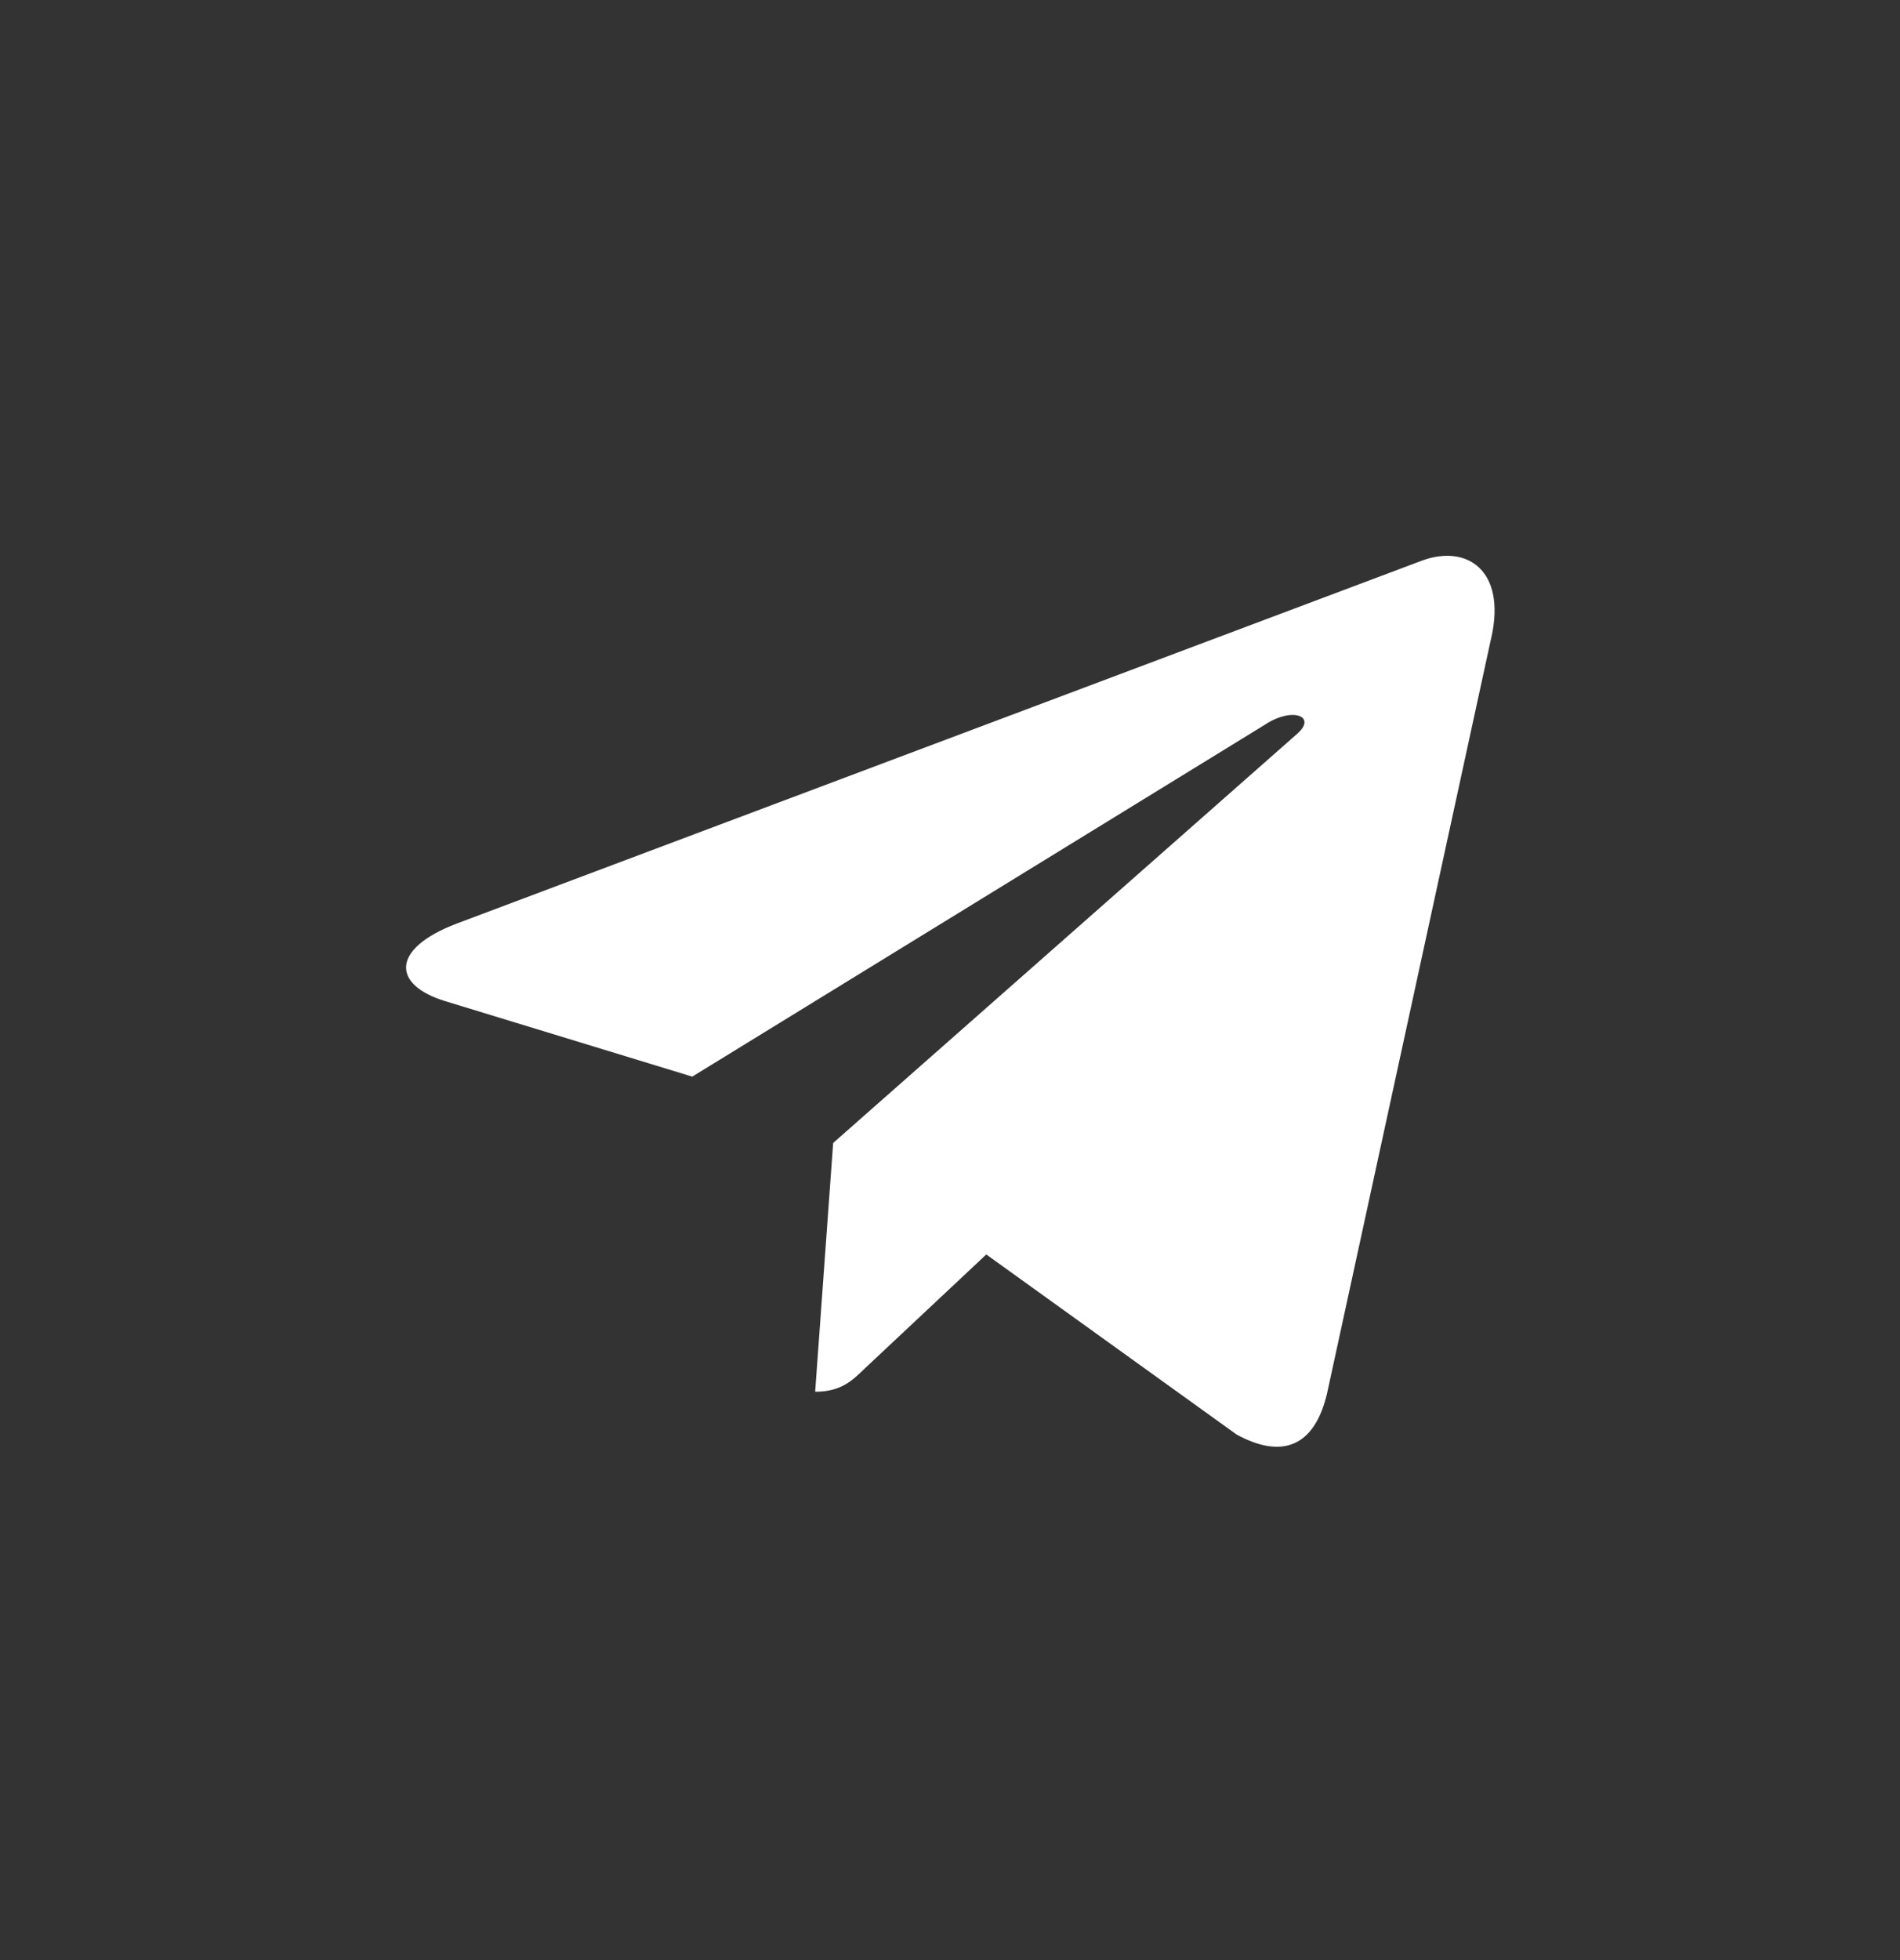 <?xml version="1.0" encoding="UTF-8"?> <svg xmlns="http://www.w3.org/2000/svg" width="32" height="33" viewBox="0 0 32 33" fill="none"><rect x="0" y="0" width="32" height="33" fill="#333333" stroke="none"/> <g clip-path="url(#clip0_1391_56101)"> <path d="M14.032 19.243L13.729 23.431C14.163 23.431 14.351 23.248 14.576 23.029L16.611 21.12L20.826 24.151C21.599 24.574 22.144 24.351 22.352 23.452L25.119 10.723L25.12 10.723C25.365 9.601 24.706 9.162 23.953 9.437L7.69 15.55C6.58 15.973 6.597 16.581 7.501 16.856L11.659 18.126L21.317 12.193C21.772 11.897 22.185 12.061 21.845 12.356L14.032 19.243Z" fill="white"></path> </g> <defs> <clipPath id="clip0_1391_56101"> <rect width="20" height="20" fill="white" transform="translate(6.005 6.857)"></rect> </clipPath> </defs> </svg> 